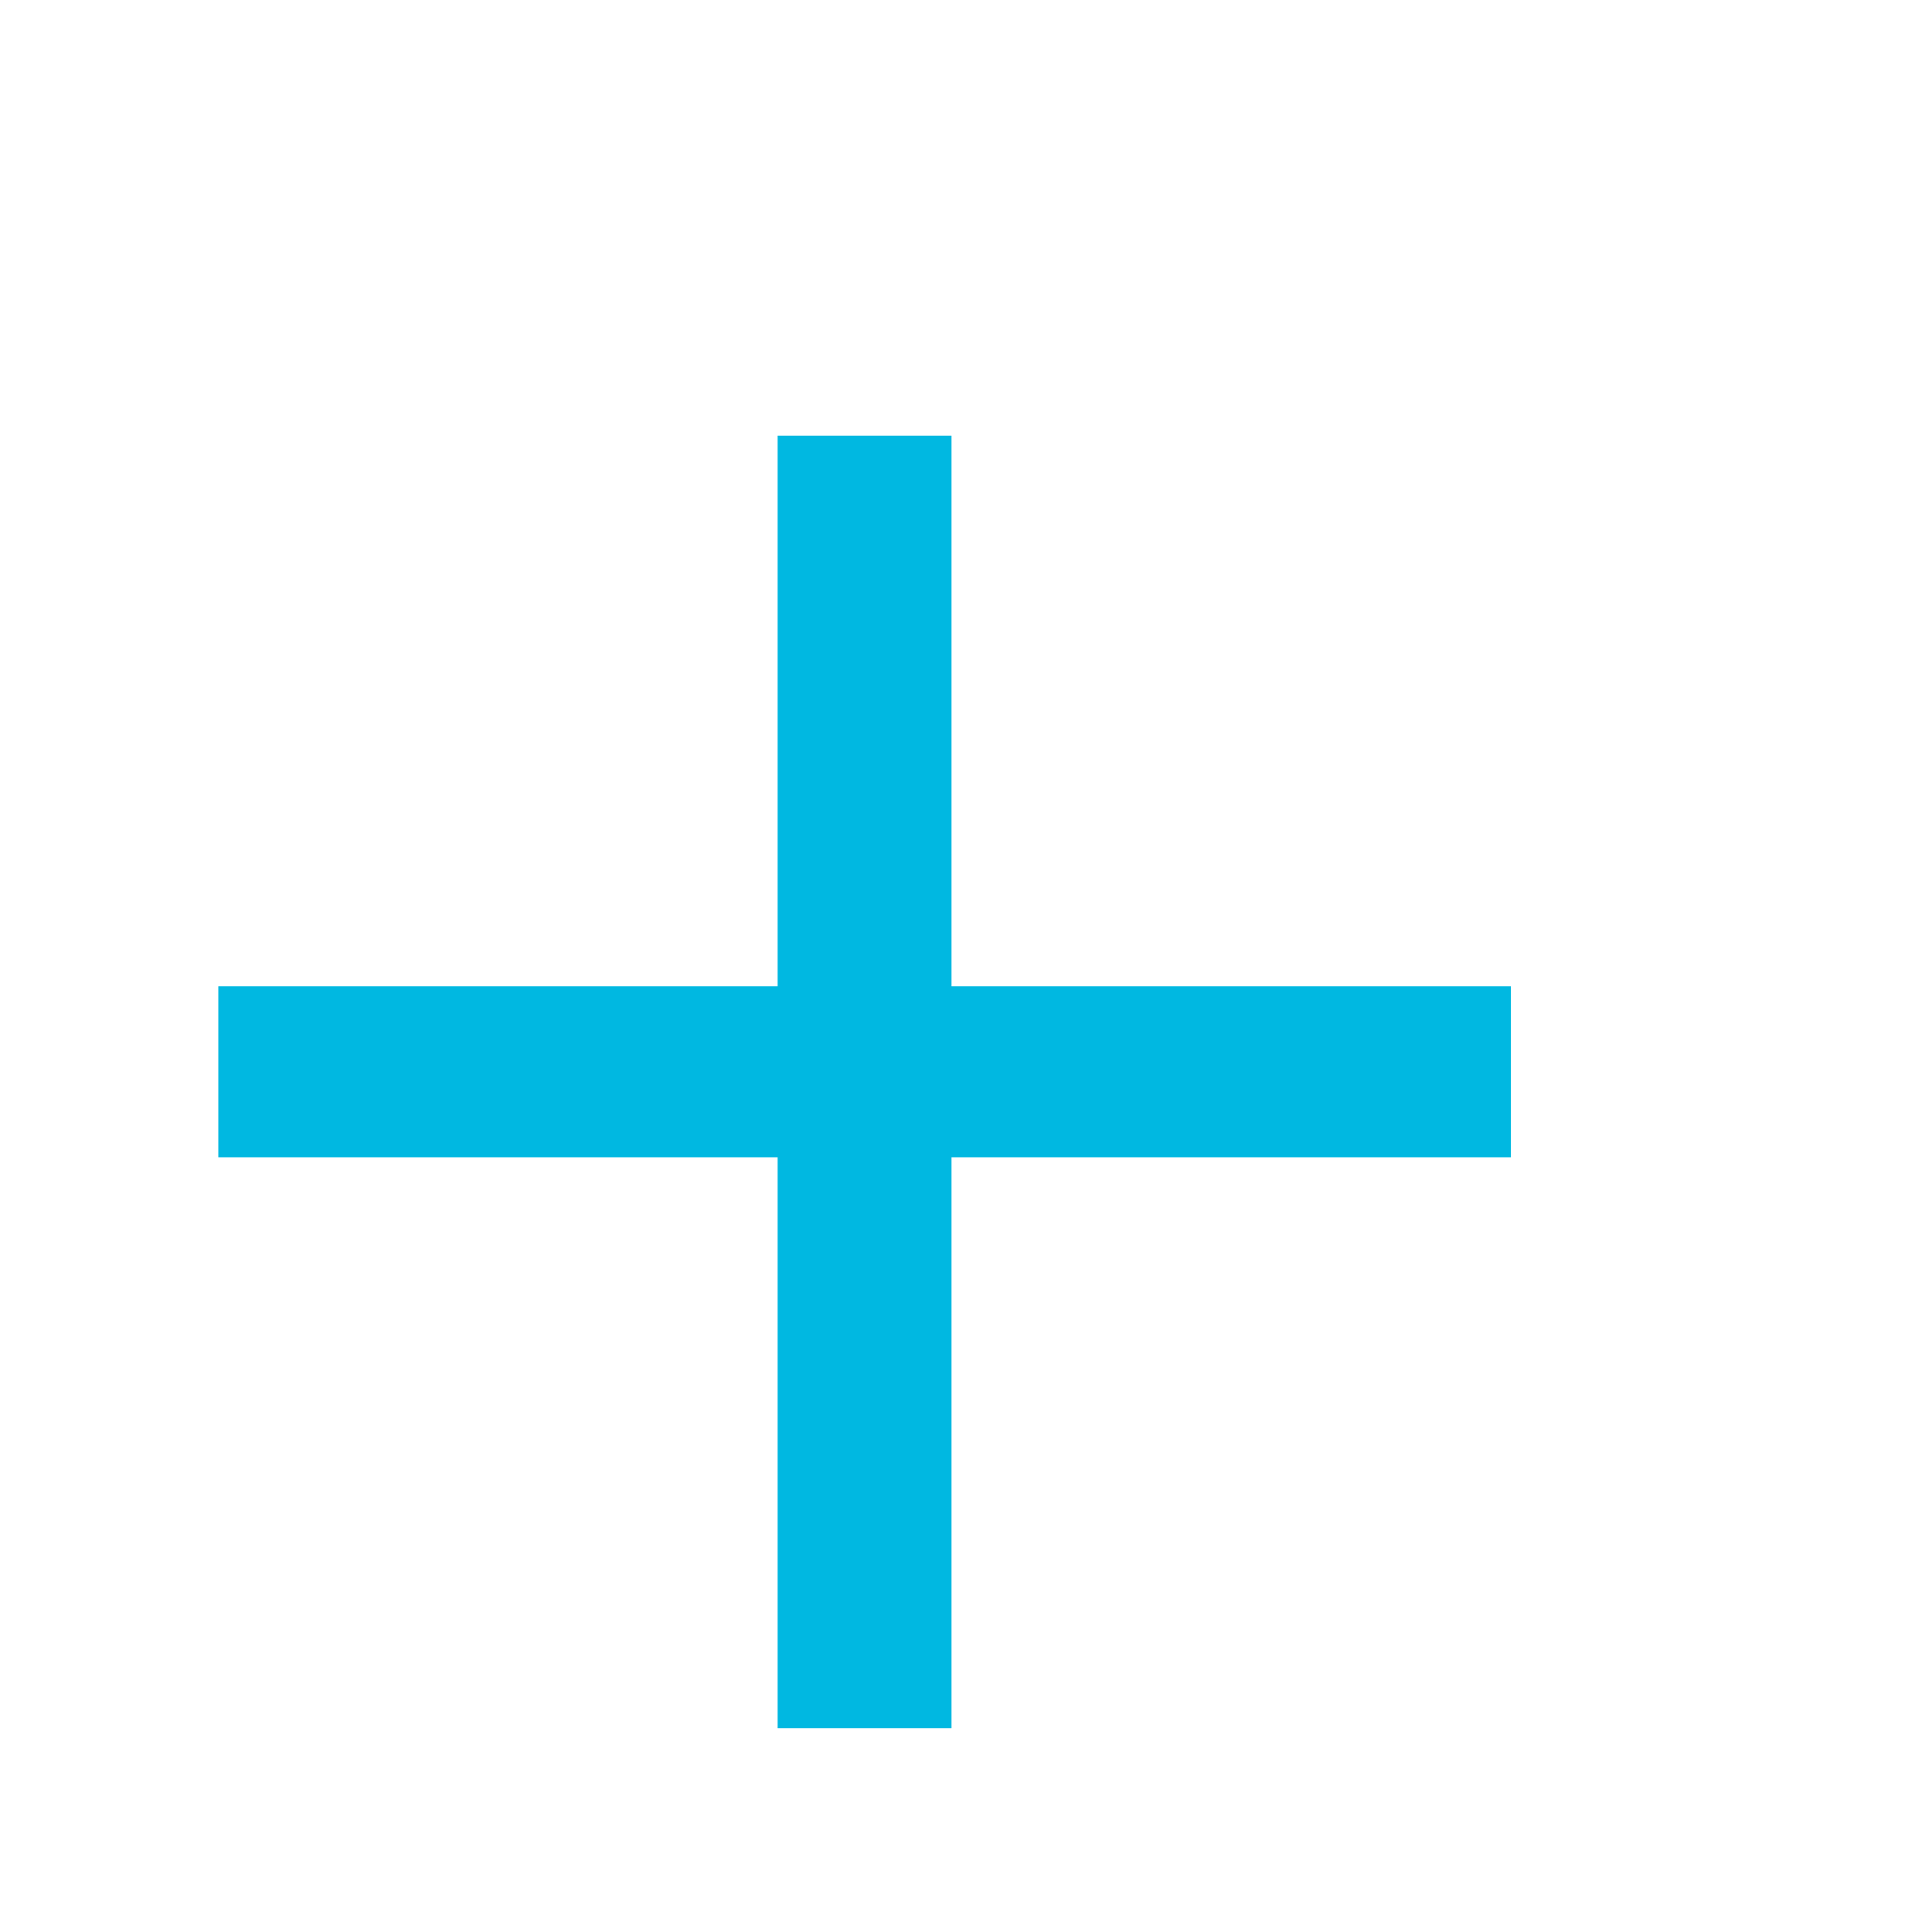 <svg width="80" height="80" viewBox="0 0 80 80" fill="none" xmlns="http://www.w3.org/2000/svg">
<path d="M9.04 40.84H62.56V47.92H9.04V40.84ZM39.4 18.04V71.56H32.2V18.04H39.4Z" fill="#00B8E1"/>
</svg>
